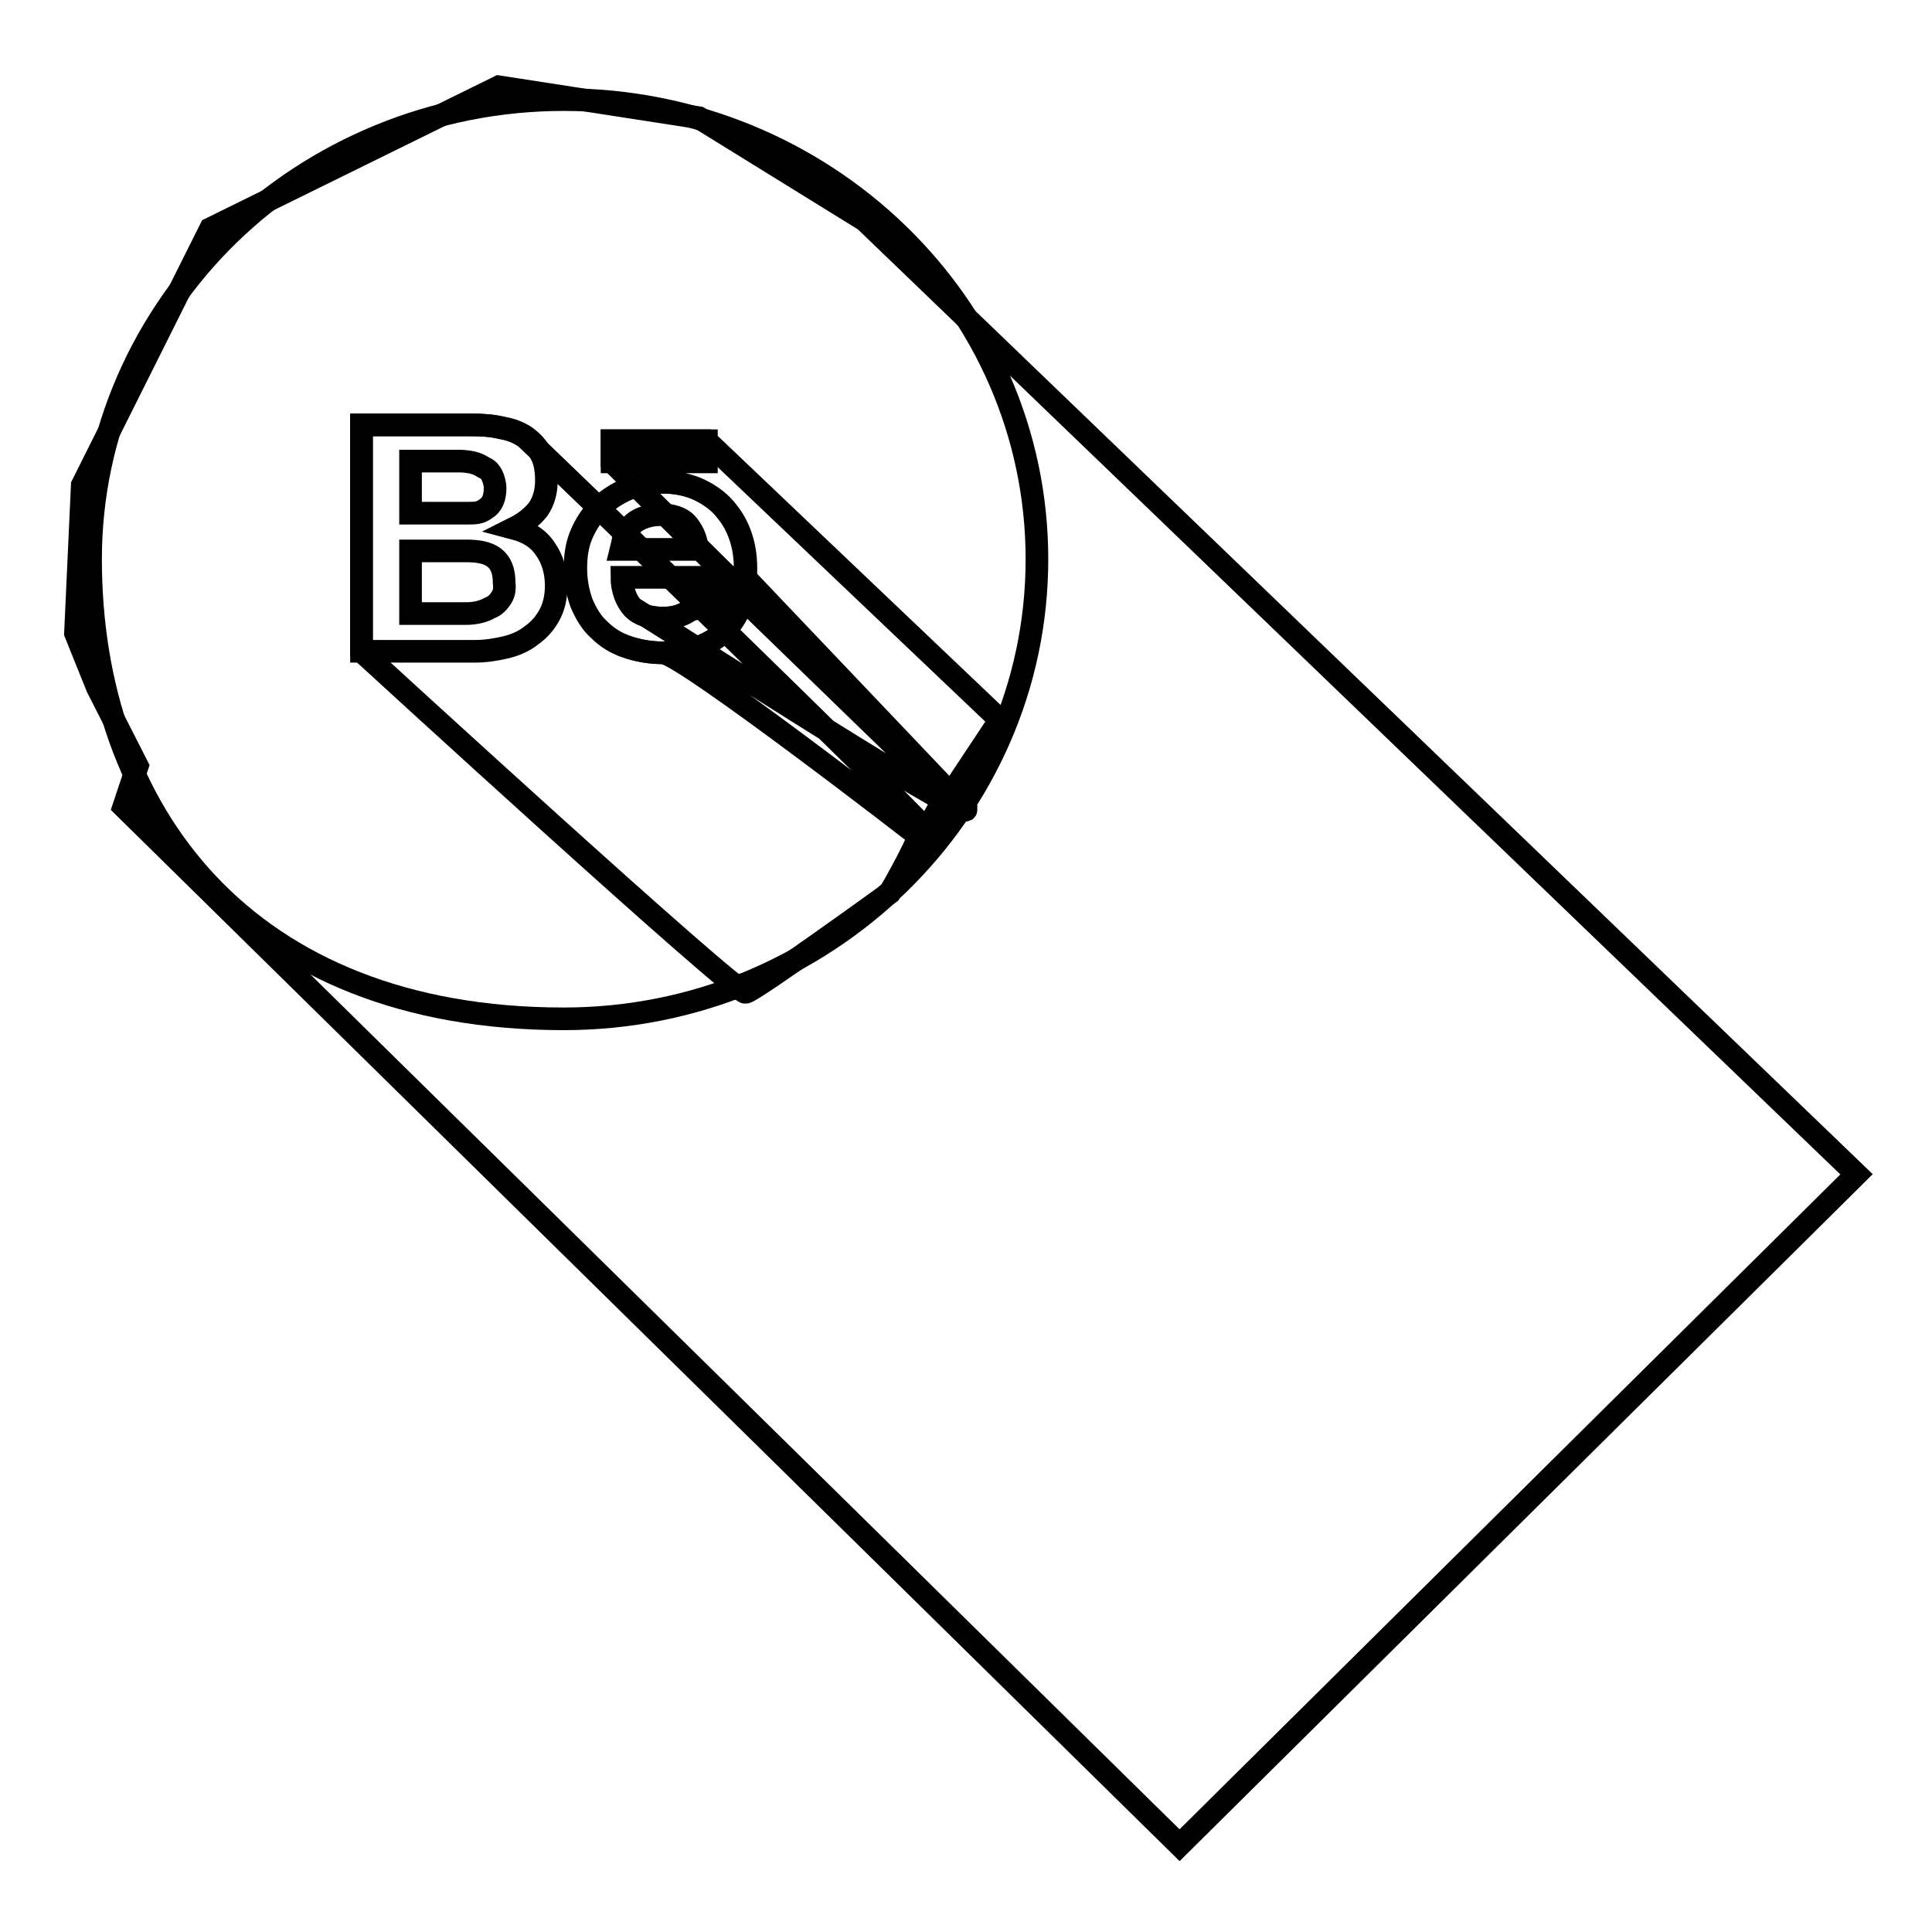 <?xml version="1.0" encoding="utf-8"?>
<!-- Svg Vector Icons : http://www.onlinewebfonts.com/icon -->
<!DOCTYPE svg PUBLIC "-//W3C//DTD SVG 1.1//EN" "http://www.w3.org/Graphics/SVG/1.1/DTD/svg11.dtd">
<svg version="1.1" xmlns="http://www.w3.org/2000/svg" xmlns:xlink="http://www.w3.org/1999/xlink" x="0px" y="0px" viewBox="0 0 256 256" enable-background="new 0 0 256 256" xml:space="preserve">
<g><g><path stroke-width="3" fill-opacity="0" stroke="#000000"  d="M16.4,106.9l139.9,137.6l89.7-88.9L114.6,29.2L92.6,15.6l-26.5-4.1L27.9,30.3l-17,34L10,83.9l2.9,7.2l5.3,10.4L16.4,106.9z"/><path stroke-width="3" fill-opacity="0" stroke="#000000"  d="M122.1,109.3c-0.5-1-51.7-50.8-52.6-51.4c-0.9-0.6-1.9-1-3.1-1.2c-1.2-0.3-2.6-0.4-4-0.4H47.9v30c0,0,49.6,45.5,50.9,45.2c1.3-0.3,19.1-13.2,19.1-13.2S122.6,110.2,122.1,109.3z M91.2,81c-0.9,0.6-2,0.9-3.3,0.9c-1.8,0-3.1-0.4-4-1.3C82.9,79.7,128,109,128,107.3L98.7,76.5c0.1-1.7,0-3.2-0.4-4.7c-0.4-1.5-1.1-2.9-2-4c-0.9-1.2-2.1-2.1-3.5-2.8c-1.4-0.7-3.1-1.1-5-1.1c-1.7,0-3.3,0.3-4.7,0.9c-1.4,0.6-2.6,1.4-3.7,2.4c-1,1-1.8,2.2-2.4,3.6c-0.6,1.4-0.8,2.9-0.8,4.5c0,1.7,0.3,3.2,0.8,4.6c0.6,1.4,1.3,2.6,2.3,3.5c1,1,2.2,1.8,3.7,2.3c1.4,0.5,3.1,0.8,4.8,0.8c2.6,0,34.1,24.4,34.1,24.4s2.4-3,3.3-5.6l-26.8-26C98.1,79.8,92.1,80.4,91.2,81z M93.6,58.4H81.1v2.8l44.7,44.3l6.7-10.1L93.6,58.4z"/><path stroke-width="3" fill-opacity="0" stroke="#000000"  d="M74.7,13.2c34.6,0,62.7,27.3,62.7,60.9c0,33.6-28.1,60.9-62.7,60.9C32.6,135,12,107.7,12,74.1C12,40.5,40,13.2,74.7,13.2z"/><path stroke-width="3" fill-opacity="0" stroke="#000000"  d="M68.1,70c1.4-0.7,2.4-1.5,3.2-2.5c0.7-1,1.1-2.3,1.1-3.8c0-1.4-0.2-2.6-0.7-3.5c-0.5-1-1.2-1.7-2-2.3c-0.9-0.6-1.9-1-3.1-1.2c-1.2-0.3-2.6-0.4-4-0.4H47.9v30h15c1.4,0,2.7-0.2,4-0.5c1.3-0.3,2.5-0.8,3.5-1.6c1-0.7,1.8-1.6,2.4-2.7c0.6-1.1,0.9-2.4,0.9-3.9c0-1.9-0.5-3.5-1.4-4.8C71.4,71.4,70,70.5,68.1,70z M54.5,61.1h6.6c1.9,0.1,2.4,0.5,3.1,0.9c0.5,0.2,0.8,0.6,1,1c0.2,0.5,0.4,1,0.4,1.7c0,1.3-0.4,2.2-1.2,2.7c-0.8,0.6-1.4,0.6-2.6,0.6h-7.4V61.1L54.5,61.1z M66.5,79.1c-0.6,1-1.2,1.3-1.7,1.5c-0.5,0.3-1.6,0.7-3,0.7h-7.4V73h7.4c1.5,0,2.8,0.2,3.7,0.9c0.9,0.7,1.3,1.8,1.3,3.3C66.9,78,66.8,78.6,66.5,79.1z M91.2,81c-0.9,0.6-2,0.9-3.3,0.9c-1.8,0-3.1-0.4-4-1.3c-0.9-0.9-1.5-2.5-1.5-4.1h16.4c0.1-1.7,0-3.2-0.4-4.7c-0.4-1.5-1.1-2.9-2-4c-0.9-1.2-2.1-2.1-3.5-2.8c-1.4-0.7-3.1-1.1-5-1.1c-1.7,0-3.3,0.3-4.7,0.9c-1.4,0.6-2.6,1.4-3.7,2.4c-1,1-1.8,2.2-2.4,3.6c-0.6,1.4-0.8,2.9-0.8,4.5c0,1.7,0.3,3.2,0.8,4.6c0.6,1.4,1.3,2.6,2.3,3.5c1,1,2.2,1.8,3.7,2.3c1.4,0.5,3.1,0.8,4.8,0.8c2.6,0,4.8-0.6,6.6-1.7c1.8-1.1,3.2-2.9,4-5.5h-5.5C92.6,79.8,92.1,80.4,91.2,81z M82.6,71.4c0.2-0.5,0.4-1,0.8-1.5c0.4-0.5,0.9-0.9,1.6-1.2c0.7-0.3,1.5-0.5,2.5-0.5c1.5,0,2.8,0.4,3.5,1.2c0.7,0.8,1.3,1.9,1.4,3.4H82.3C82.4,72.4,82.5,71.9,82.6,71.4z M93.6,58.4H81.1v2.8h12.5V58.4z"/></g></g>
</svg>